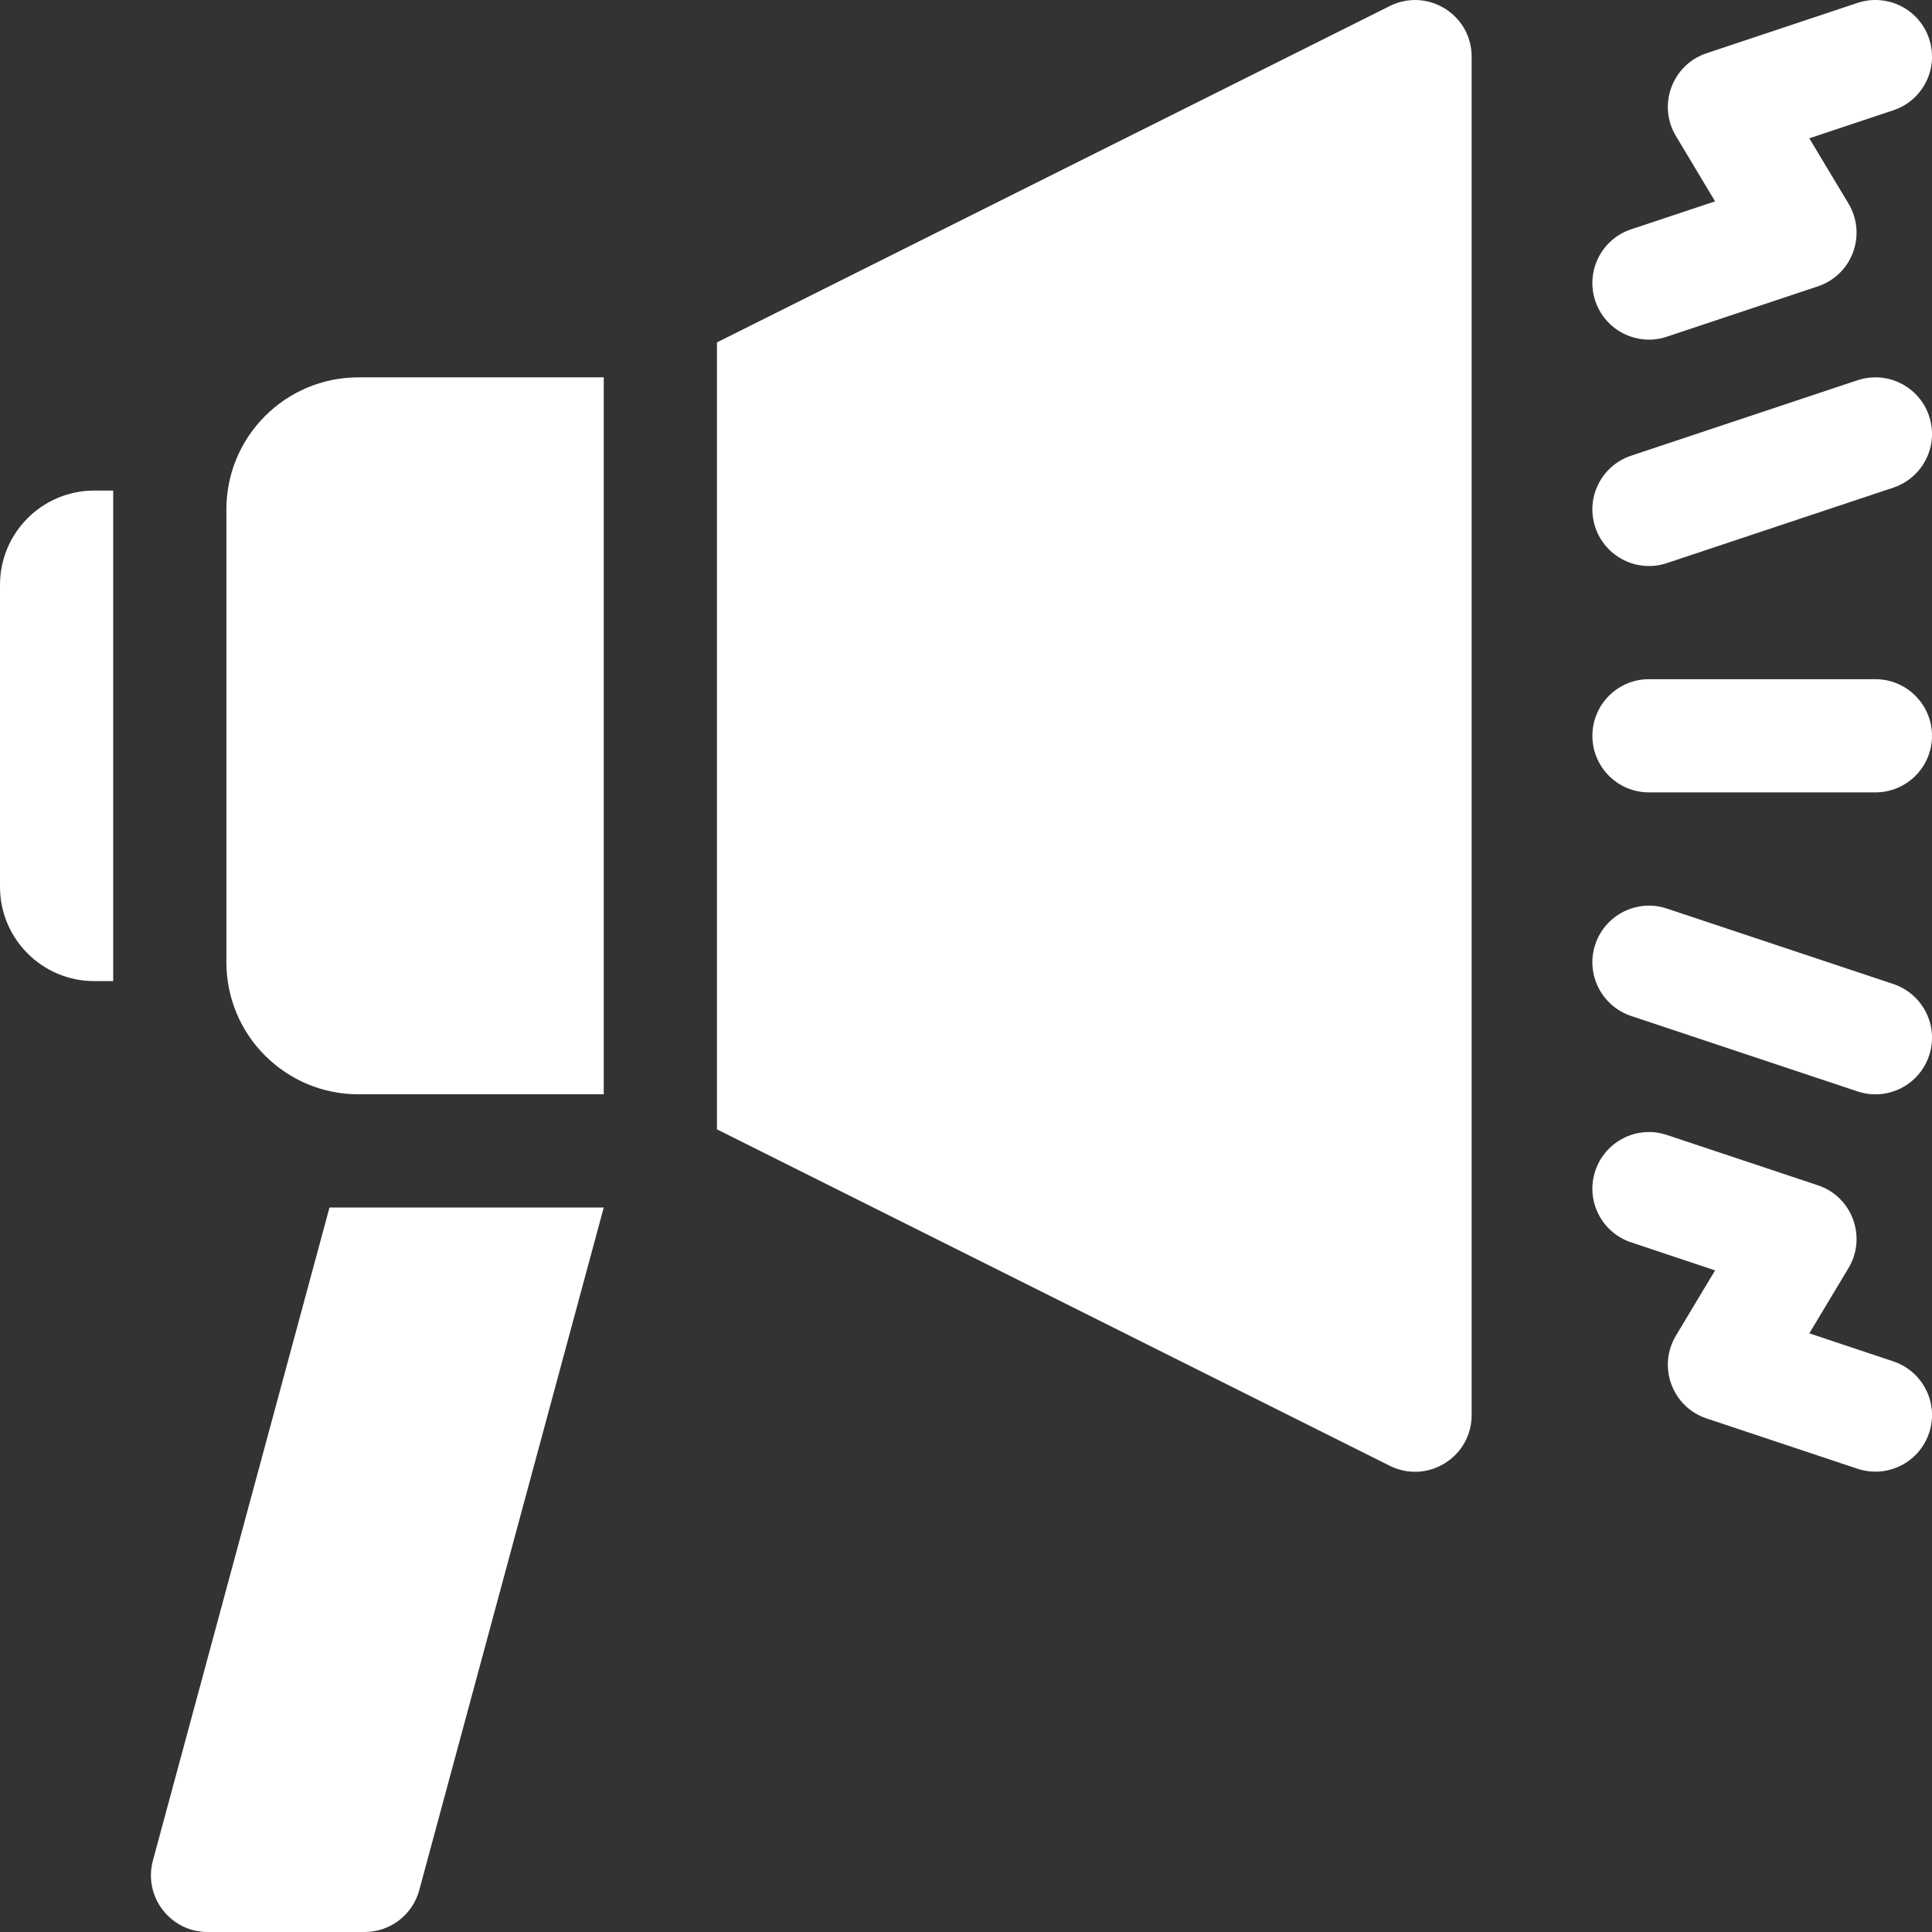 <?xml version="1.0" encoding="UTF-8"?><svg width="22" height="22" viewBox="0 0 22 22" fill="none" xmlns="http://www.w3.org/2000/svg">
<rect x="0" y="0" width="22" height="22" fill="#333333" stroke="none"/>
<path d="M21.559 11.205L18.981 10.346C18.644 10.233 18.279 10.416 18.166 10.753C18.053 11.091 18.236 11.456 18.574 11.569L21.152 12.428C21.489 12.541 21.855 12.358 21.967 12.02C22.08 11.683 21.897 11.318 21.559 11.205Z" fill="white"/>
<path d="M21.355 7.734H18.777C18.421 7.734 18.133 8.023 18.133 8.379C18.133 8.735 18.421 9.023 18.777 9.023H21.355C21.711 9.023 22 8.735 22 8.379C22 8.023 21.711 7.734 21.355 7.734Z" fill="white"/>
<path d="M18.166 6.005C18.279 6.342 18.644 6.525 18.981 6.412L21.559 5.553C21.897 5.44 22.08 5.075 21.967 4.738C21.855 4.4 21.49 4.218 21.152 4.33L18.574 5.189C18.236 5.302 18.053 5.667 18.166 6.005Z" fill="white"/>
<path d="M18.981 3.834L20.7 3.261C21.091 3.131 21.261 2.672 21.049 2.318L20.603 1.575L21.559 1.256C21.897 1.144 22.08 0.779 21.967 0.441C21.855 0.103 21.49 -0.079 21.152 0.033L19.433 0.606C19.042 0.737 18.872 1.196 19.084 1.549L19.53 2.293L18.574 2.611C18.236 2.724 18.053 3.089 18.166 3.427C18.279 3.764 18.644 3.947 18.981 3.834Z" fill="white"/>
<path d="M21.559 15.502L20.603 15.183L21.049 14.44C21.261 14.086 21.091 13.627 20.7 13.497L18.981 12.924C18.644 12.811 18.279 12.994 18.166 13.332C18.053 13.669 18.236 14.034 18.574 14.147L19.53 14.466L19.084 15.209C18.872 15.562 19.042 16.022 19.433 16.152L21.152 16.725C21.489 16.837 21.855 16.655 21.967 16.317C22.08 15.98 21.897 15.615 21.559 15.502Z" fill="white"/>
<path d="M2.578 5.801V10.957C2.578 11.788 3.251 12.461 4.082 12.461H6.875V4.297H4.082C3.251 4.297 2.578 4.97 2.578 5.801Z" fill="white"/>
<path d="M15.825 0.069L8.164 3.899V12.86L15.825 16.691C16.254 16.905 16.758 16.593 16.758 16.114V0.645C16.758 0.166 16.254 -0.145 15.825 0.069Z" fill="white"/>
<path d="M1.741 21.187C1.631 21.597 1.939 22 2.364 22H4.152C4.443 22 4.698 21.805 4.774 21.524L6.875 13.75H3.752L1.741 21.187Z" fill="white"/>
<path d="M0 6.66V10.098C0 10.691 0.481 11.172 1.074 11.172H1.289V5.586H1.074C0.481 5.586 0 6.067 0 6.66Z" fill="white"/>
</svg>
